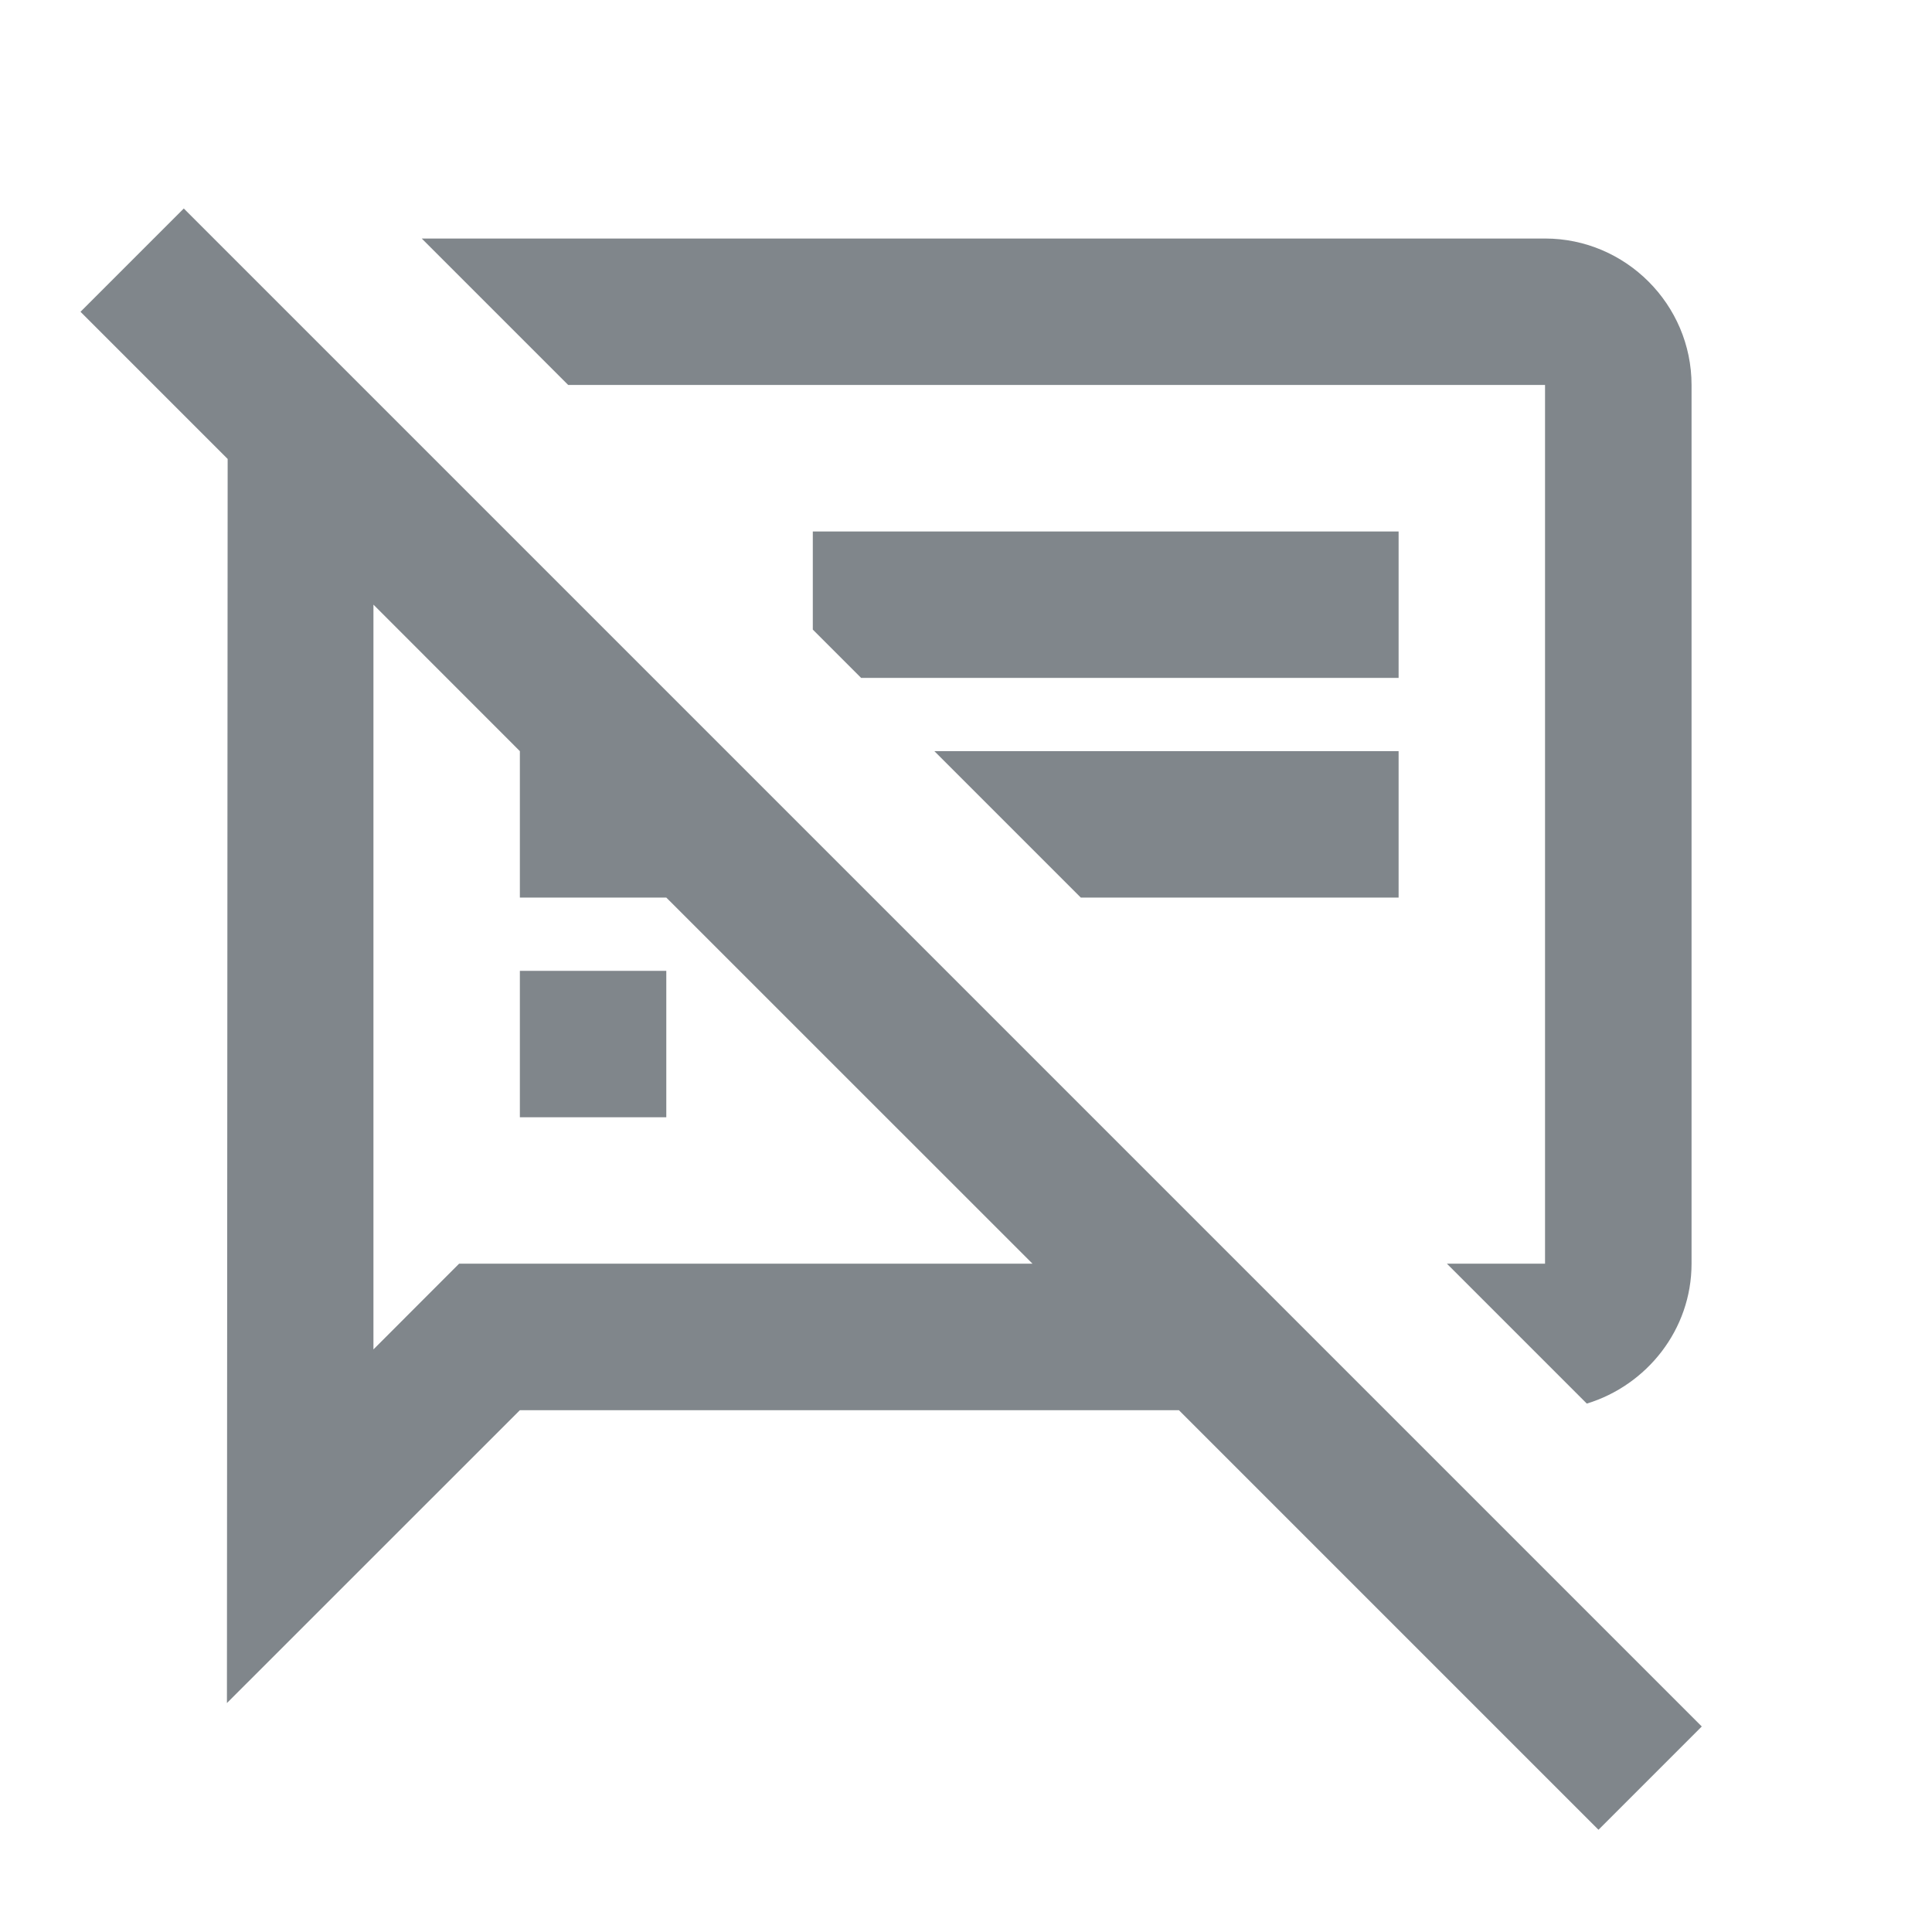 <?xml version="1.0" encoding="UTF-8"?>
<svg width="24px" height="24px" viewBox="0 0 24 24" version="1.1" xmlns="http://www.w3.org/2000/svg" xmlns:xlink="http://www.w3.org/1999/xlink" jetway-hooks="{}">
    <title>No action needed</title>
    <g jetway-hook-id="E23E6ACA-2195-4C30-A7AE-9E21E875B8E8" id="Page-1" stroke="none" stroke-width="1" fill="none" fill-rule="evenodd">
        <g jetway-hook-id="8361AEC3-2E45-4A93-9CA6-B3549DF8483F" id="No-action-needed">
            <polygon jetway-hook-id="48EEAA14-23F5-49B0-8A65-85FF2ED81063" id="Path" points="0 0 24 0 24 24 0 24"></polygon>
            <path d="M19.193,4.782 L19.193,15.698 L17.974,15.698 L19.712,17.436 C20.458,17.208 21.013,16.517 21.013,15.698 L21.013,4.782 C21.013,3.782 20.194,2.963 19.193,2.963 L5.239,2.963 L7.058,4.782 L19.193,4.782 Z M6.458,12.06 L8.277,12.06 L8.277,13.879 L6.458,13.879 L6.458,12.06 Z M17.374,9.331 L11.607,9.331 L13.426,11.15 L17.374,11.15 L17.374,9.331 Z M17.374,6.602 L10.097,6.602 L10.097,7.821 L10.697,8.421 L17.374,8.421 L17.374,6.602 Z M2.283,2.59 L1,3.873 L2.828,5.701 L2.819,21.156 L6.458,17.518 L14.645,17.518 L19.857,22.73 L21.14,21.447 L2.283,2.59 Z M5.703,15.698 L4.639,16.763 L4.639,7.511 L6.458,9.331 L6.458,11.15 L8.277,11.15 L12.826,15.698 L5.703,15.698 Z" jetway-hook-id="DE8281C3-CF6B-447C-91DD-90143C04C1B0" id="Shape" fill="#80868B" fill-rule="nonzero"></path>
        </g>
    </g>
</svg>